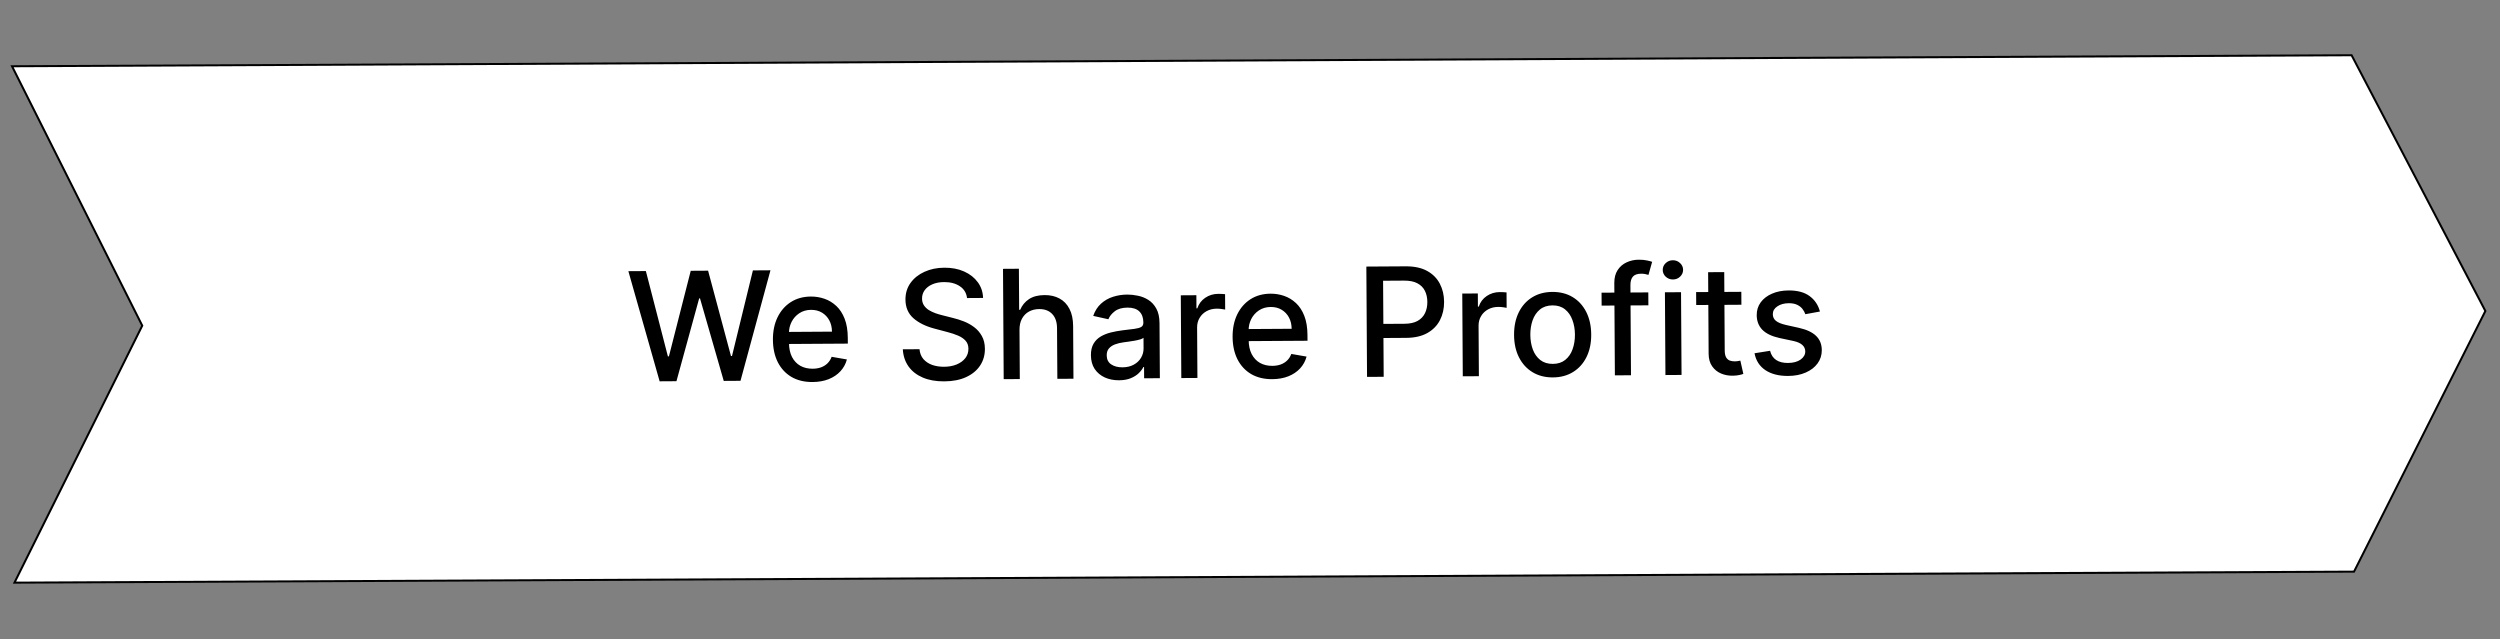 <?xml version="1.0" encoding="UTF-8"?> <svg xmlns="http://www.w3.org/2000/svg" width="1236" height="316" viewBox="0 0 1236 316" fill="none"><rect x="0" y="0" width="1236" height="316" fill="#808080" stroke="none"/><path d="M1162.63 27.311L5.953 32.758L70.326 161.003L7.155 288.064L1163.83 282.618L1228.77 153.763L1162.63 27.311Z" fill="white" stroke="black"></path><path d="M326.127 188.52L310.66 134.07L319.316 134.016L330.205 176.189L330.712 176.186L341.501 133.877L350.077 133.824L361.393 176.021L361.899 176.018L372.235 133.686L380.918 133.631L366.104 188.27L357.821 188.322L346.087 147.539L345.661 147.541L334.437 188.468L326.127 188.52ZM401.73 188.874C397.7 188.899 394.223 188.059 391.301 186.355C388.396 184.633 386.143 182.206 384.544 179.073C382.961 175.922 382.157 172.225 382.131 167.982C382.105 163.792 382.863 160.094 384.405 156.888C385.966 153.682 388.152 151.174 390.964 149.363C393.793 147.552 397.108 146.634 400.908 146.611C403.216 146.596 405.455 146.964 407.626 147.714C409.797 148.464 411.749 149.65 413.481 151.273C415.214 152.896 416.585 155.009 417.596 157.613C418.606 160.199 419.123 163.348 419.146 167.058L419.164 169.882L386.645 170.084L386.608 164.119L411.323 163.964C411.31 161.869 410.872 160.017 410.01 158.406C409.148 156.778 407.941 155.498 406.391 154.567C404.858 153.635 403.061 153.176 401.002 153.189C398.765 153.203 396.815 153.765 395.153 154.877C393.508 155.97 392.239 157.398 391.344 159.162C390.467 160.907 390.035 162.801 390.048 164.843L390.077 169.504C390.094 172.238 390.588 174.561 391.559 176.473C392.547 178.384 393.915 179.84 395.661 180.842C397.407 181.825 399.443 182.309 401.769 182.295C403.278 182.286 404.653 182.064 405.893 181.63C407.134 181.178 408.204 180.515 409.104 179.639C410.004 178.763 410.69 177.685 411.161 176.404L418.707 177.715C418.117 179.938 417.046 181.889 415.494 183.568C413.959 185.229 412.023 186.528 409.685 187.466C407.365 188.386 404.713 188.855 401.73 188.874ZM478.098 147.355C477.798 144.835 476.614 142.889 474.546 141.517C472.477 140.127 469.881 139.442 466.756 139.462C464.518 139.476 462.585 139.843 460.956 140.563C459.327 141.266 458.064 142.233 457.166 143.463C456.285 144.676 455.85 146.055 455.86 147.6C455.868 148.896 456.177 150.013 456.786 150.95C457.413 151.887 458.226 152.672 459.225 153.305C460.241 153.92 461.327 154.437 462.484 154.856C463.64 155.257 464.752 155.588 465.819 155.847L471.154 157.199C472.897 157.614 474.685 158.18 476.518 158.897C478.352 159.614 480.053 160.562 481.623 161.742C483.193 162.921 484.463 164.387 485.433 166.139C486.42 167.891 486.921 169.992 486.937 172.442C486.956 175.531 486.174 178.28 484.591 180.687C483.026 183.093 480.738 184.999 477.729 186.402C474.737 187.806 471.11 188.521 466.849 188.548C462.765 188.573 459.228 187.947 456.237 186.67C453.246 185.392 450.899 183.569 449.198 181.2C447.496 178.814 446.546 175.979 446.348 172.695L454.604 172.644C454.776 174.613 455.426 176.252 456.553 177.559C457.697 178.848 459.15 179.806 460.912 180.435C462.691 181.045 464.637 181.344 466.75 181.33C469.076 181.316 471.143 180.939 472.949 180.2C474.773 179.443 476.205 178.404 477.244 177.083C478.284 175.745 478.798 174.188 478.787 172.413C478.776 170.797 478.307 169.477 477.377 168.453C476.465 167.429 475.226 166.585 473.659 165.92C472.11 165.254 470.357 164.671 468.401 164.168L461.945 162.45C457.57 161.288 454.097 159.561 451.525 157.268C448.972 154.976 447.683 151.93 447.66 148.13C447.64 144.988 448.475 142.239 450.165 139.885C451.855 137.53 454.152 135.696 457.056 134.382C459.959 133.05 463.24 132.372 466.898 132.35C470.591 132.327 473.853 132.954 476.684 134.233C479.533 135.511 481.781 137.282 483.429 139.544C485.077 141.789 485.945 144.376 486.034 147.305L478.098 147.355ZM504.038 163.12L504.189 187.409L496.226 187.459L495.886 132.915L503.742 132.866L503.869 153.16L504.375 153.157C505.32 150.949 506.774 149.191 508.737 147.883C510.699 146.574 513.27 145.91 516.448 145.89C519.254 145.873 521.707 146.435 523.81 147.576C525.93 148.716 527.574 150.429 528.742 152.712C529.928 154.977 530.532 157.814 530.553 161.223L530.716 187.244L522.752 187.294L522.596 162.232C522.577 159.231 521.79 156.91 520.235 155.268C518.68 153.609 516.527 152.788 513.775 152.805C511.893 152.817 510.208 153.227 508.722 154.035C507.253 154.843 506.097 156.022 505.255 157.573C504.43 159.105 504.024 160.954 504.038 163.12ZM553.253 188.009C550.66 188.025 548.314 187.56 546.213 186.615C544.111 185.651 542.443 184.25 541.206 182.411C539.987 180.572 539.369 178.312 539.352 175.631C539.338 173.323 539.77 171.42 540.649 169.923C541.527 168.426 542.718 167.238 544.222 166.358C545.726 165.479 547.408 164.812 549.27 164.356C551.131 163.901 553.029 163.551 554.963 163.308C557.412 163.009 559.399 162.766 560.925 162.579C562.45 162.374 563.558 162.056 564.248 161.626C564.938 161.195 565.28 160.501 565.274 159.542L565.272 159.356C565.258 157.03 564.59 155.232 563.268 153.961C561.964 152.691 560.024 152.064 557.45 152.08C554.769 152.097 552.66 152.705 551.122 153.904C549.603 155.085 548.554 156.397 547.977 157.839L540.483 156.181C541.355 153.69 542.639 151.675 544.334 150.138C546.047 148.582 548.019 147.451 550.252 146.745C552.485 146.021 554.835 145.651 557.303 145.636C558.937 145.625 560.669 145.81 562.5 146.189C564.349 146.55 566.076 147.232 567.68 148.234C569.302 149.236 570.634 150.675 571.675 152.551C572.717 154.409 573.247 156.829 573.266 159.812L573.435 186.977L565.658 187.026L565.623 181.433L565.304 181.435C564.795 182.468 564.029 183.485 563.005 184.486C561.982 185.486 560.664 186.32 559.053 186.987C557.441 187.654 555.508 187.995 553.253 188.009ZM554.944 181.606C557.146 181.592 559.025 181.146 560.582 180.266C562.157 179.386 563.348 178.242 564.156 176.835C564.982 175.409 565.39 173.888 565.38 172.272L565.347 166.999C565.064 167.285 564.516 167.555 563.7 167.808C562.903 168.044 561.99 168.254 560.961 168.438C559.932 168.604 558.93 168.761 557.954 168.91C556.979 169.04 556.163 169.152 555.506 169.244C553.963 169.449 552.553 169.787 551.278 170.256C550.02 170.726 549.012 171.398 548.254 172.273C547.514 173.13 547.148 174.268 547.157 175.689C547.169 177.66 547.906 179.146 549.368 180.149C550.831 181.135 552.689 181.62 554.944 181.606ZM584.041 186.911L583.786 146.003L591.483 145.955L591.524 152.454L591.95 152.451C592.682 150.245 593.985 148.505 595.859 147.233C597.751 145.943 599.896 145.29 602.293 145.275C602.79 145.272 603.376 145.286 604.051 145.317C604.743 145.349 605.285 145.39 605.676 145.44L605.724 153.057C605.403 152.971 604.835 152.877 604.017 152.775C603.2 152.656 602.383 152.599 601.566 152.604C599.684 152.616 598.008 153.026 596.54 153.834C595.089 154.624 593.941 155.723 593.098 157.131C592.254 158.522 591.838 160.104 591.849 161.88L592.005 186.862L584.041 186.911ZM628.997 187.457C624.966 187.482 621.49 186.642 618.567 184.938C615.662 183.216 613.41 180.789 611.81 177.656C610.228 174.505 609.423 170.808 609.397 166.565C609.371 162.374 610.129 158.676 611.671 155.471C613.232 152.265 615.418 149.757 618.23 147.946C621.059 146.135 624.374 145.217 628.174 145.194C630.482 145.179 632.721 145.547 634.892 146.297C637.063 147.047 639.015 148.233 640.747 149.856C642.48 151.479 643.851 153.592 644.862 156.196C645.872 158.782 646.389 161.93 646.412 165.641L646.43 168.464L613.911 168.667L613.874 162.701L638.589 162.547C638.576 160.452 638.138 158.599 637.276 156.989C636.414 155.361 635.207 154.081 633.657 153.15C632.124 152.218 630.328 151.759 628.268 151.772C626.031 151.786 624.081 152.348 622.419 153.459C620.774 154.553 619.505 155.981 618.61 157.745C617.733 159.49 617.301 161.384 617.314 163.426L617.343 168.086C617.36 170.821 617.854 173.144 618.825 175.055C619.813 176.967 621.181 178.423 622.927 179.424C624.673 180.408 626.709 180.892 629.035 180.878C630.545 180.868 631.919 180.647 633.16 180.213C634.4 179.761 635.47 179.098 636.37 178.222C637.27 177.346 637.956 176.268 638.427 174.986L645.973 176.298C645.383 178.521 644.312 180.472 642.76 182.151C641.225 183.811 639.289 185.111 636.951 186.049C634.631 186.969 631.979 187.438 628.997 187.457ZM675.865 186.339L675.525 131.794L694.967 131.673C699.211 131.647 702.731 132.397 705.529 133.924C708.326 135.452 710.425 137.552 711.827 140.224C713.228 142.879 713.94 145.875 713.96 149.213C713.981 152.569 713.299 155.592 711.913 158.281C710.544 160.953 708.463 163.079 705.667 164.659C702.889 166.221 699.387 167.016 695.161 167.042L681.792 167.125L681.748 160.147L694.372 160.069C697.053 160.052 699.225 159.577 700.889 158.643C702.552 157.692 703.769 156.406 704.54 154.785C705.311 153.164 705.69 151.324 705.677 149.265C705.665 147.205 705.263 145.379 704.471 143.786C703.68 142.193 702.438 140.948 700.746 140.053C699.071 139.158 696.867 138.719 694.133 138.736L683.799 138.801L684.095 186.287L675.865 186.339ZM723.199 186.044L722.944 145.135L730.641 145.087L730.681 151.586L731.107 151.583C731.839 149.377 733.143 147.637 735.017 146.365C736.909 145.075 739.053 144.422 741.45 144.407C741.947 144.404 742.533 144.418 743.208 144.45C743.901 144.481 744.443 144.522 744.834 144.573L744.881 152.19C744.561 152.103 743.992 152.009 743.175 151.907C742.357 151.788 741.54 151.731 740.723 151.736C738.841 151.748 737.166 152.158 735.697 152.966C734.246 153.756 733.099 154.856 732.255 156.264C731.412 157.654 730.995 159.237 731.006 161.012L731.162 185.994L723.199 186.044ZM767.754 186.591C763.919 186.615 760.567 185.757 757.697 184.017C754.828 182.277 752.593 179.832 750.993 176.682C749.393 173.531 748.58 169.843 748.554 165.617C748.527 161.373 749.294 157.658 750.855 154.47C752.415 151.282 754.619 148.8 757.467 147.024C760.314 145.249 763.656 144.349 767.491 144.325C771.326 144.301 774.678 145.159 777.548 146.899C780.418 148.639 782.652 151.093 784.252 154.261C785.852 157.43 786.666 161.136 786.692 165.379C786.719 169.605 785.951 173.303 784.391 176.473C782.83 179.644 780.626 182.117 777.779 183.892C774.931 185.668 771.59 186.568 767.754 186.591ZM767.739 179.906C770.225 179.891 772.281 179.221 773.906 177.897C775.531 176.573 776.728 174.816 777.495 172.628C778.281 170.439 778.665 168.03 778.649 165.403C778.633 162.793 778.218 160.398 777.406 158.219C776.611 156.022 775.392 154.263 773.75 152.942C772.109 151.62 770.045 150.967 767.559 150.983C765.056 150.999 762.982 151.677 761.339 153.019C759.714 154.361 758.509 156.135 757.724 158.342C756.956 160.531 756.58 162.93 756.597 165.54C756.613 168.168 757.019 170.571 757.814 172.75C758.626 174.929 759.853 176.671 761.495 177.974C763.154 179.278 765.236 179.922 767.739 179.906ZM814.921 144.562L814.961 150.954L791.843 151.098L791.804 144.706L814.921 144.562ZM798.397 185.575L798.113 139.926C798.097 137.369 798.643 135.244 799.751 133.55C800.859 131.838 802.333 130.56 804.175 129.714C806.016 128.85 808.02 128.411 810.186 128.398C811.784 128.388 813.152 128.512 814.29 128.772C815.428 129.013 816.273 129.239 816.824 129.448L815 135.905C814.627 135.801 814.146 135.68 813.56 135.541C812.973 135.385 812.262 135.31 811.428 135.315C809.492 135.327 808.11 135.815 807.282 136.779C806.471 137.743 806.071 139.13 806.083 140.941L806.361 185.525L798.397 185.575ZM823.392 185.419L823.137 144.511L831.101 144.461L831.356 185.369L823.392 185.419ZM827.119 138.173C825.735 138.182 824.542 137.728 823.542 136.811C822.56 135.876 822.064 134.76 822.056 133.464C822.048 132.15 822.529 131.029 823.5 130.099C824.489 129.152 825.675 128.674 827.06 128.665C828.445 128.657 829.629 129.12 830.611 130.055C831.611 130.972 832.115 132.087 832.124 133.401C832.132 134.697 831.641 135.819 830.653 136.766C829.682 137.696 828.504 138.165 827.119 138.173ZM860.91 144.275L860.949 150.667L838.604 150.806L838.564 144.414L860.91 144.275ZM844.496 134.576L852.459 134.526L852.7 173.224C852.71 174.769 852.948 175.93 853.415 176.709C853.881 177.469 854.479 177.989 855.209 178.269C855.956 178.531 856.765 178.659 857.635 178.653C858.274 178.649 858.833 178.601 859.312 178.51C859.791 178.418 860.163 178.345 860.429 178.29L861.908 184.859C861.448 185.039 860.792 185.221 859.941 185.404C859.09 185.605 858.025 185.718 856.747 185.744C854.652 185.792 852.697 185.431 850.881 184.661C849.065 183.892 847.592 182.693 846.464 181.067C845.335 179.44 844.763 177.393 844.747 174.925L844.496 134.576ZM899.776 154.02L892.566 155.344C892.259 154.422 891.774 153.546 891.112 152.716C890.467 151.886 889.593 151.207 888.489 150.682C887.385 150.156 886.007 149.898 884.356 149.908C882.101 149.922 880.222 150.44 878.719 151.462C877.216 152.465 876.47 153.757 876.479 155.338C876.488 156.705 877.001 157.802 878.018 158.631C879.035 159.459 880.673 160.132 882.931 160.651L889.439 162.102C893.209 162.948 896.022 164.271 897.88 166.071C899.738 167.87 900.676 170.217 900.694 173.111C900.709 175.562 900.013 177.75 898.604 179.676C897.214 181.585 895.261 183.089 892.746 184.187C890.25 185.286 887.35 185.846 884.047 185.866C879.467 185.895 875.723 184.942 872.817 183.007C869.91 181.054 868.117 178.268 867.438 174.65L875.127 173.431C875.619 175.434 876.614 176.946 878.112 177.966C879.61 178.969 881.557 179.463 883.954 179.448C886.564 179.432 888.647 178.877 890.203 177.784C891.758 176.674 892.531 175.328 892.521 173.748C892.513 172.47 892.027 171.399 891.063 170.535C890.117 169.67 888.666 169.022 886.71 168.591L879.776 167.116C875.953 166.27 873.121 164.902 871.28 163.014C869.458 161.125 868.537 158.725 868.519 155.813C868.504 153.399 869.165 151.282 870.503 149.462C871.842 147.643 873.697 146.219 876.07 145.193C878.443 144.148 881.165 143.616 884.237 143.597C888.658 143.569 892.144 144.506 894.695 146.408C897.246 148.292 898.939 150.83 899.776 154.02Z" fill="black"></path></svg> 